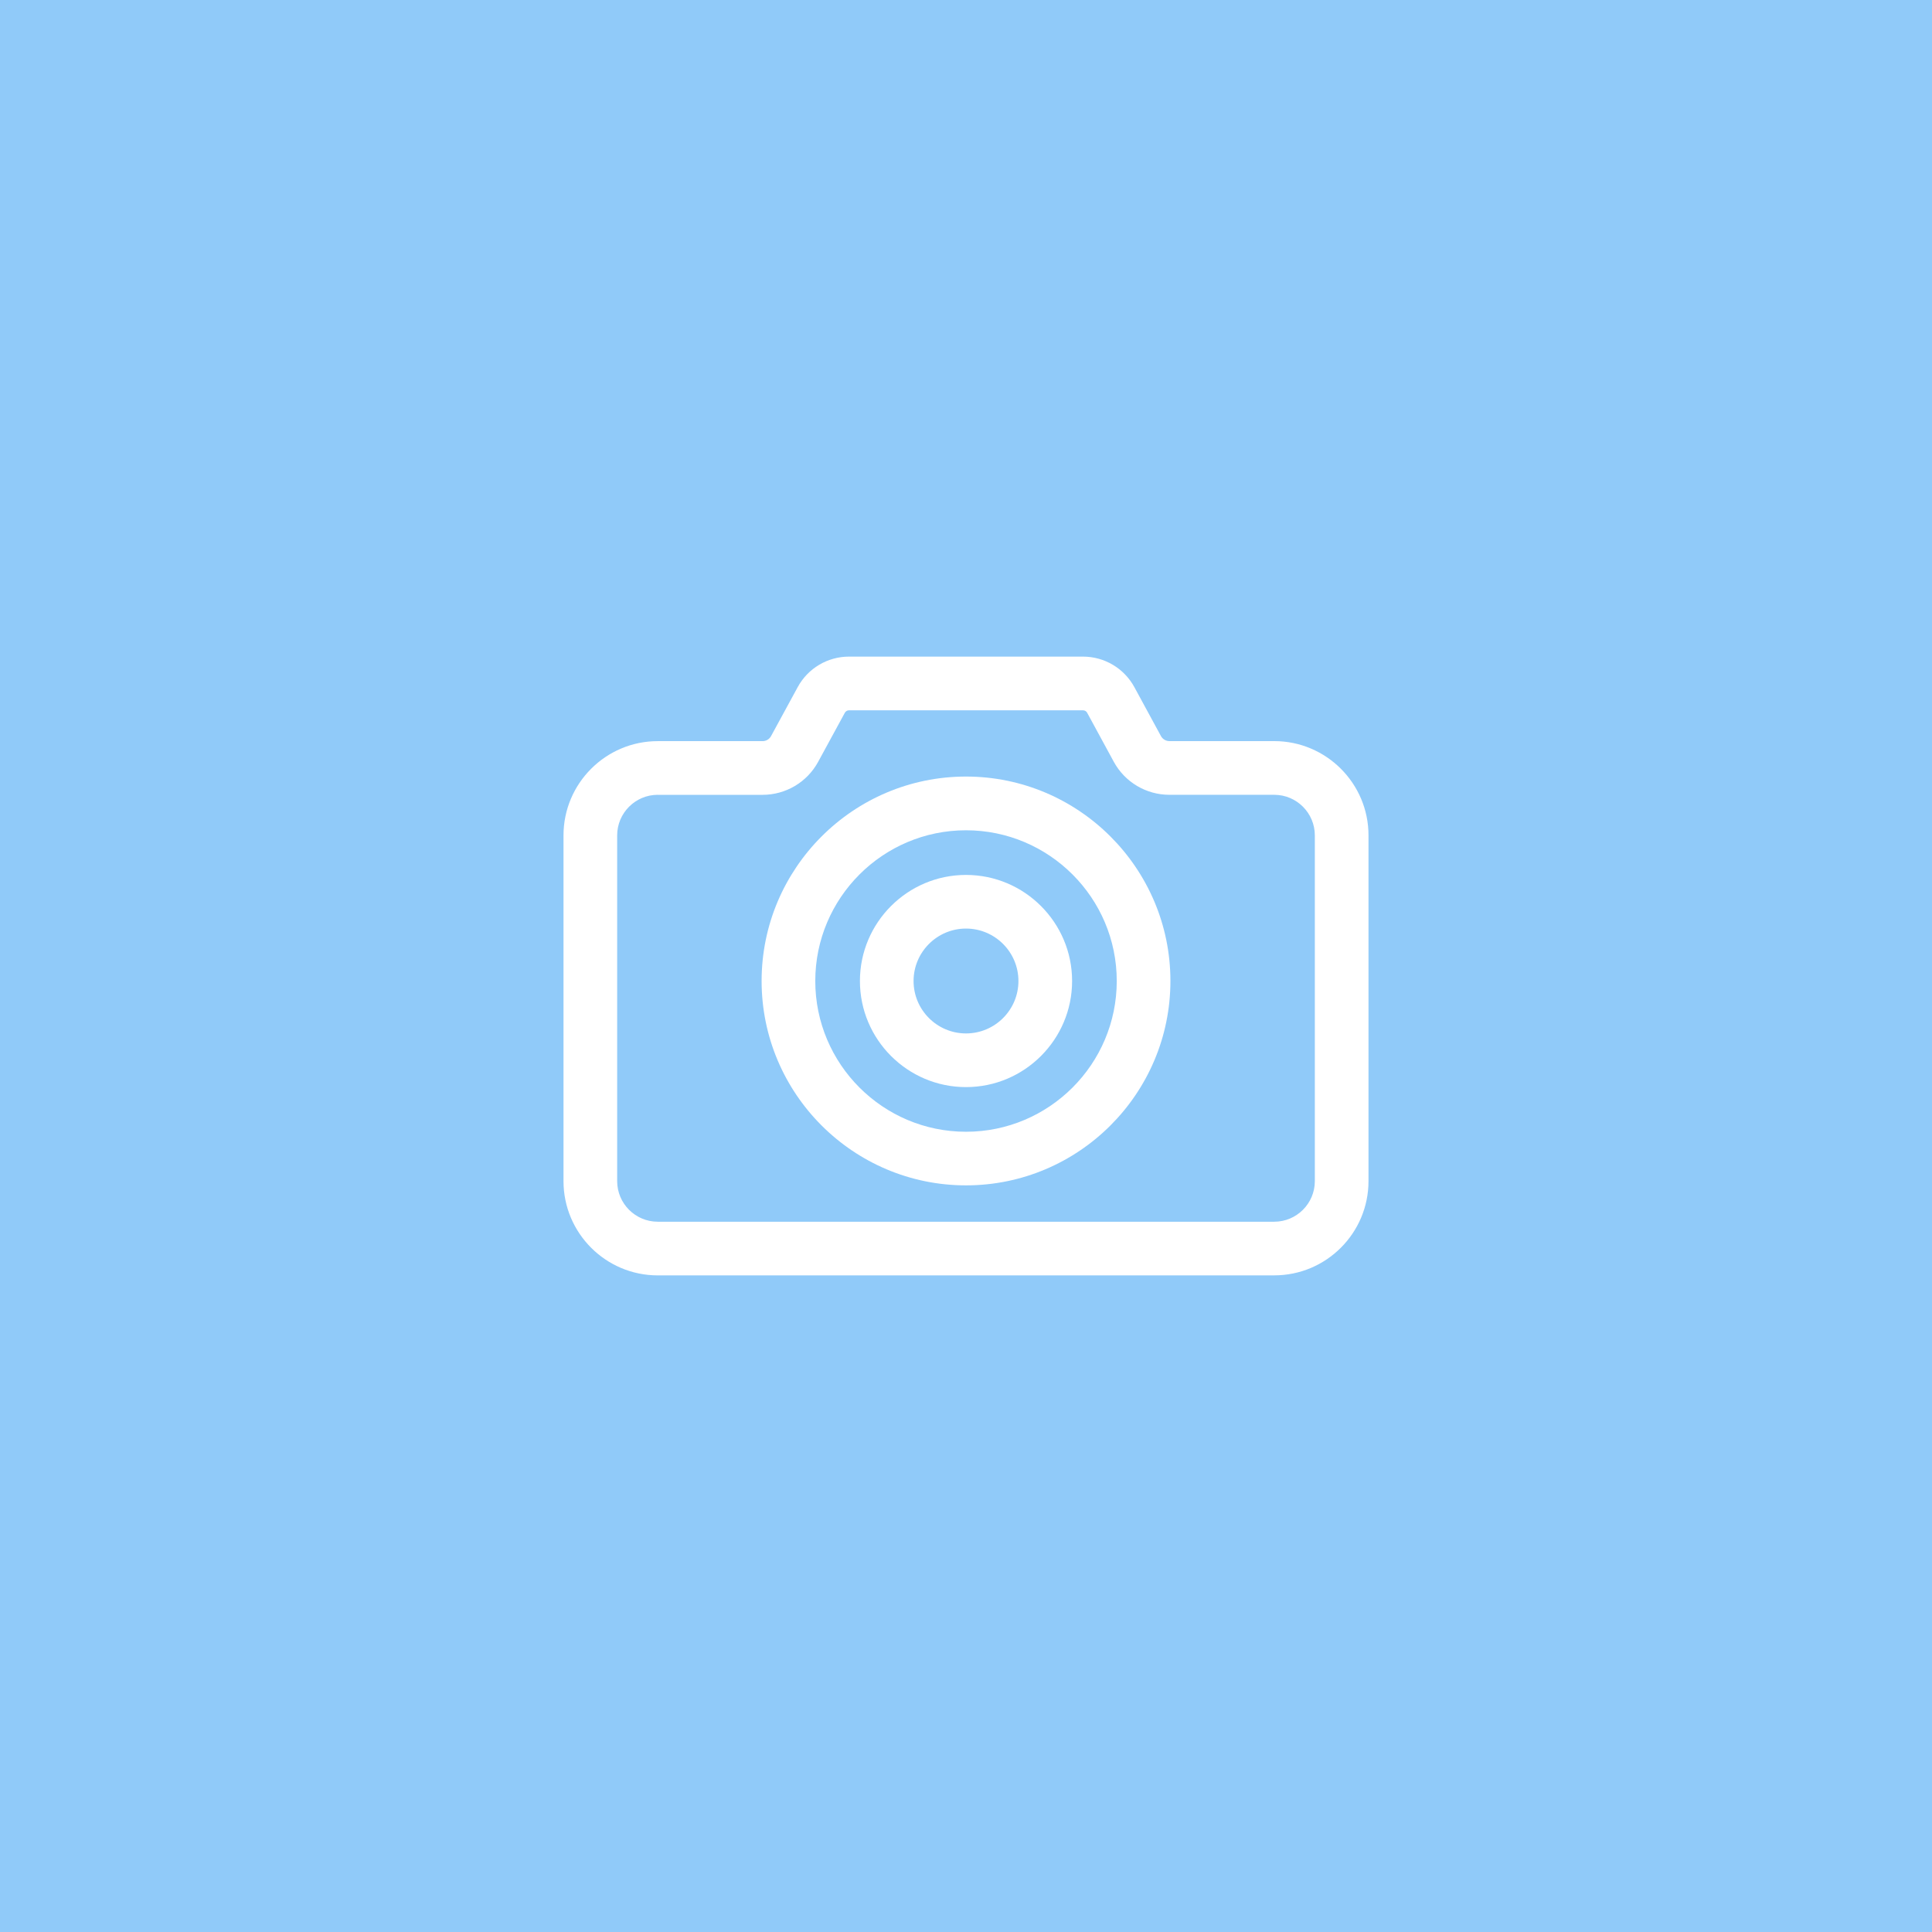 <svg width="72" height="72" viewBox="0 0 72 72" fill="none" xmlns="http://www.w3.org/2000/svg"><rect width="72" height="72" fill="#90CAF9" /><path d="M47.487 47.53H24.513C22.576 47.53 21 45.955 21 44.017V31.133C21 29.196 22.575 27.62 24.513 27.62H28.42C28.553 27.62 28.673 27.547 28.735 27.432L29.728 25.607C30.109 24.905 30.843 24.47 31.64 24.47H40.36C41.159 24.47 41.892 24.906 42.274 25.607L43.265 27.431C43.327 27.546 43.449 27.619 43.58 27.619H47.487C49.424 27.619 51 29.194 51 31.131V44.016C51 45.954 49.425 47.529 47.487 47.529L47.487 47.53ZM24.513 29.62C23.679 29.62 23 30.299 23 31.133V44.018C23 44.851 23.678 45.53 24.513 45.53H47.487C48.321 45.53 49 44.851 49 44.018V31.133C49 30.299 48.322 29.62 47.487 29.62H43.58C42.715 29.62 41.92 29.148 41.507 28.388L40.516 26.564C40.485 26.506 40.425 26.471 40.36 26.471H31.64C31.575 26.471 31.515 26.506 31.484 26.564L30.491 28.389C30.079 29.149 29.284 29.621 28.419 29.621H24.511L24.513 29.62Z" fill="white" /><path d="M36 44.175C31.8 44.175 28.383 40.758 28.383 36.558C28.383 32.358 31.8 28.94 36 28.94C40.2 28.94 43.618 32.358 43.618 36.558C43.618 40.758 40.2 44.175 36 44.175ZM36 30.942C32.903 30.942 30.383 33.462 30.383 36.559C30.383 39.657 32.903 42.177 36 42.177C39.098 42.177 41.618 39.657 41.618 36.559C41.618 33.462 39.098 30.942 36 30.942Z" fill="white" /><path d="M36 40.513C33.82 40.513 32.047 38.739 32.047 36.559C32.047 34.38 33.82 32.606 36 32.606C38.18 32.606 39.954 34.38 39.954 36.559C39.954 38.739 38.18 40.513 36 40.513ZM36 34.605C34.923 34.605 34.046 35.482 34.046 36.559C34.046 37.637 34.923 38.513 36 38.513C37.078 38.513 37.954 37.637 37.954 36.559C37.954 35.482 37.078 34.605 36 34.605Z" fill="white" /></svg> 